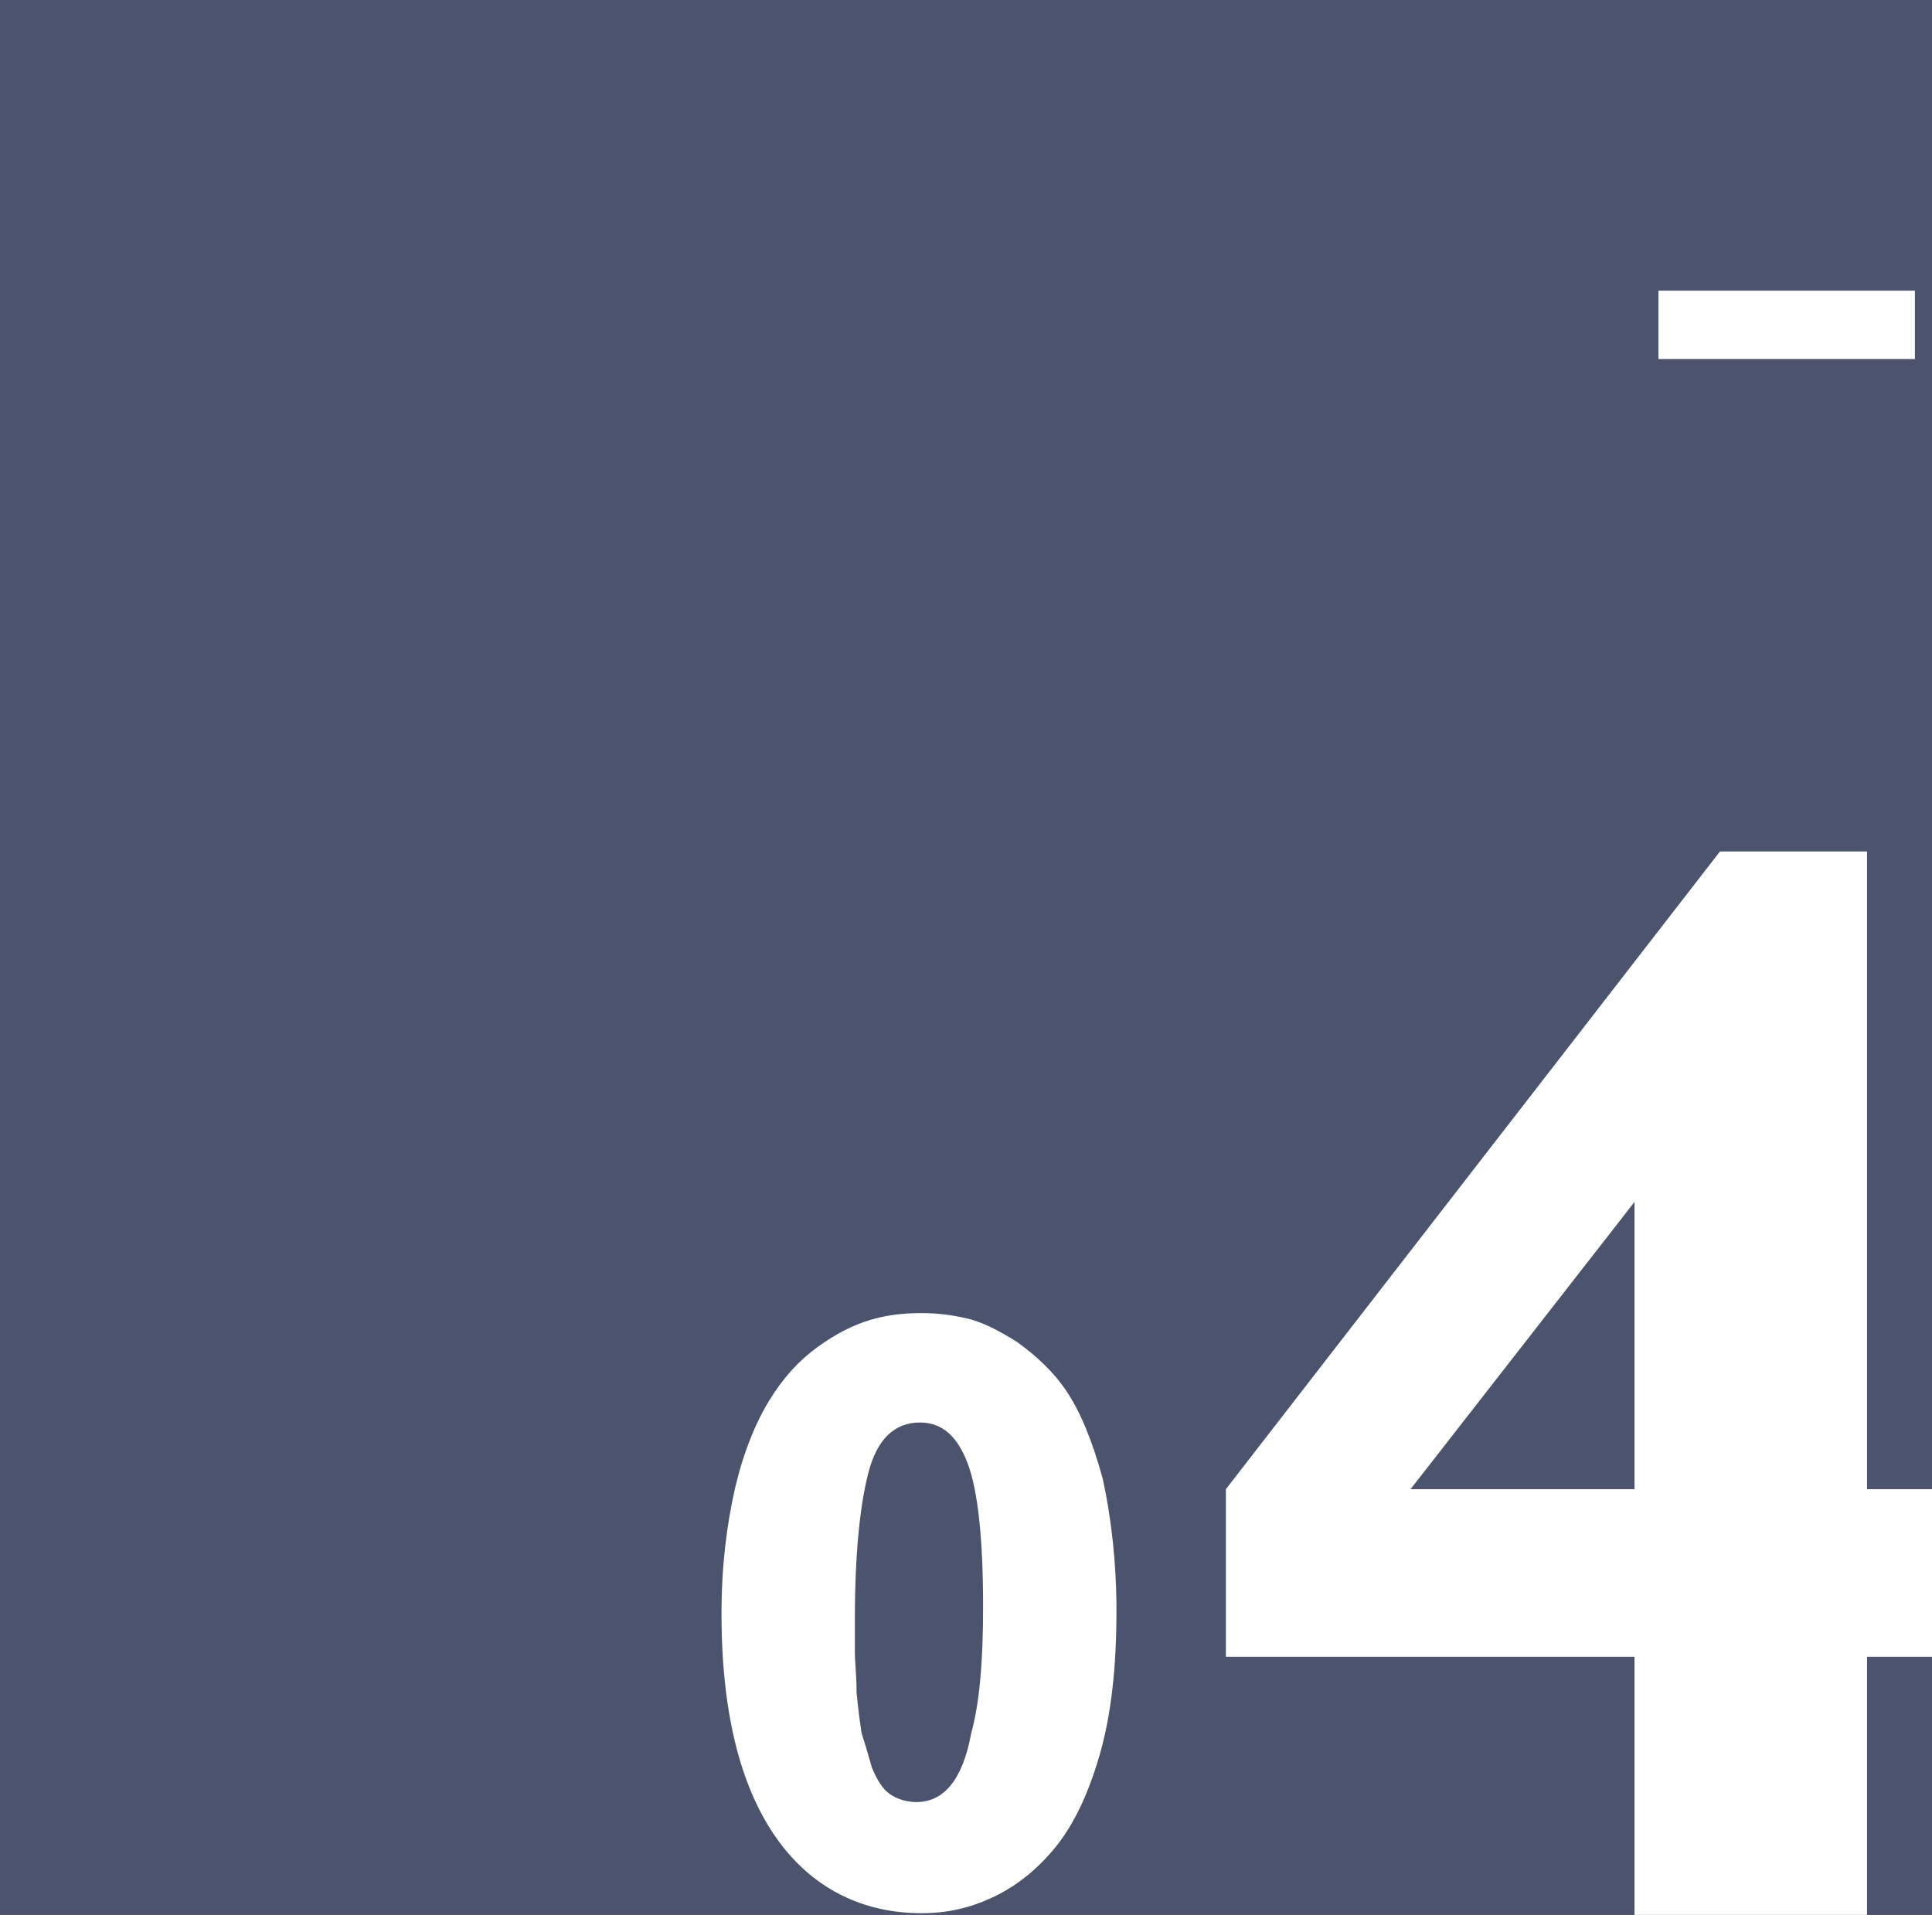 <?xml version="1.0" encoding="utf-8"?>
<!-- Generator: Adobe Illustrator 26.1.0, SVG Export Plug-In . SVG Version: 6.00 Build 0)  -->
<svg version="1.1" id="Ebene_1" xmlns="http://www.w3.org/2000/svg" xmlns:xlink="http://www.w3.org/1999/xlink" x="0px" y="0px"
	 viewBox="0 0 113 112" style="enable-background:new 0 0 113 112;" xml:space="preserve">
<rect x="0" y="0" width="113" height="112" fill="#808080" stroke="none"/>
<style type="text/css">
	.st0{clip-path:url(#SVGID_00000044886154387237063220000001986154528109360541_);}
	.st1{fill:#4B536D;}
	.st2{fill:#FFFFFF;}
	.st3{enable-background:new    ;}
</style>
<g>
	<g>
		<defs>
			<rect id="SVGID_1_" width="113" height="112"/>
		</defs>
		<clipPath id="SVGID_00000021082849063954027960000001723813116848457660_">
			<use xlink:href="#SVGID_1_"  style="overflow:visible;"/>
		</clipPath>
		<g style="clip-path:url(#SVGID_00000021082849063954027960000001723813116848457660_);">
			<rect x="-1" class="st1" width="115" height="113"/>
			<rect x="97" y="17" class="st2" width="15" height="4"/>
			<g class="st3">
				<path class="st2" d="M65.3,94.2c0,3.3-0.3,6.1-1,8.5c-0.7,2.4-1.6,4.2-2.7,5.5c-1.1,1.3-2.3,2.2-3.6,2.8
					c-1.3,0.6-2.6,0.9-4.1,0.9c-3.4,0-6.2-1.4-8.2-4c-2.3-3-3.5-7.5-3.5-13.5c0-2.8,0.3-5.2,0.8-7.4c0.5-2.1,1.2-3.8,2-5.1
					s1.7-2.3,2.8-3.1c1.1-0.8,2.1-1.3,3.1-1.6c1-0.3,2-0.4,3-0.4c0.9,0,1.7,0.1,2.6,0.3c0.9,0.2,1.9,0.7,3,1.4
					c1.1,0.8,2.1,1.7,2.9,2.9c0.8,1.2,1.5,2.9,2.1,5.1C65,88.8,65.3,91.4,65.3,94.2z M57.5,94c0-4-0.3-6.8-0.9-8.4
					c-0.6-1.6-1.5-2.4-2.8-2.4c-1.5,0-2.5,1-3,2.9c-0.5,1.9-0.8,4.8-0.8,8.6c0,0.8,0,1.5,0,2c0,0.5,0.1,1.3,0.1,2.3
					c0.1,1,0.2,1.8,0.3,2.4c0.2,0.6,0.4,1.3,0.6,2c0.3,0.7,0.6,1.2,1,1.5c0.4,0.3,1,0.5,1.6,0.5c1.6,0,2.7-1.3,3.2-4
					C57.3,99.6,57.5,97.1,57.5,94z"/>
			</g>
			<g class="st3">
				<path class="st2" d="M109.2,49.8v37.3h4.1v9.8h-4.1V112H95.6V96.9H71.7v-9.8l28.9-37.3H109.2z M95.6,87.1V70.3L82.5,87.1H95.6z"
					/>
			</g>
		</g>
	</g>
</g>
</svg>
